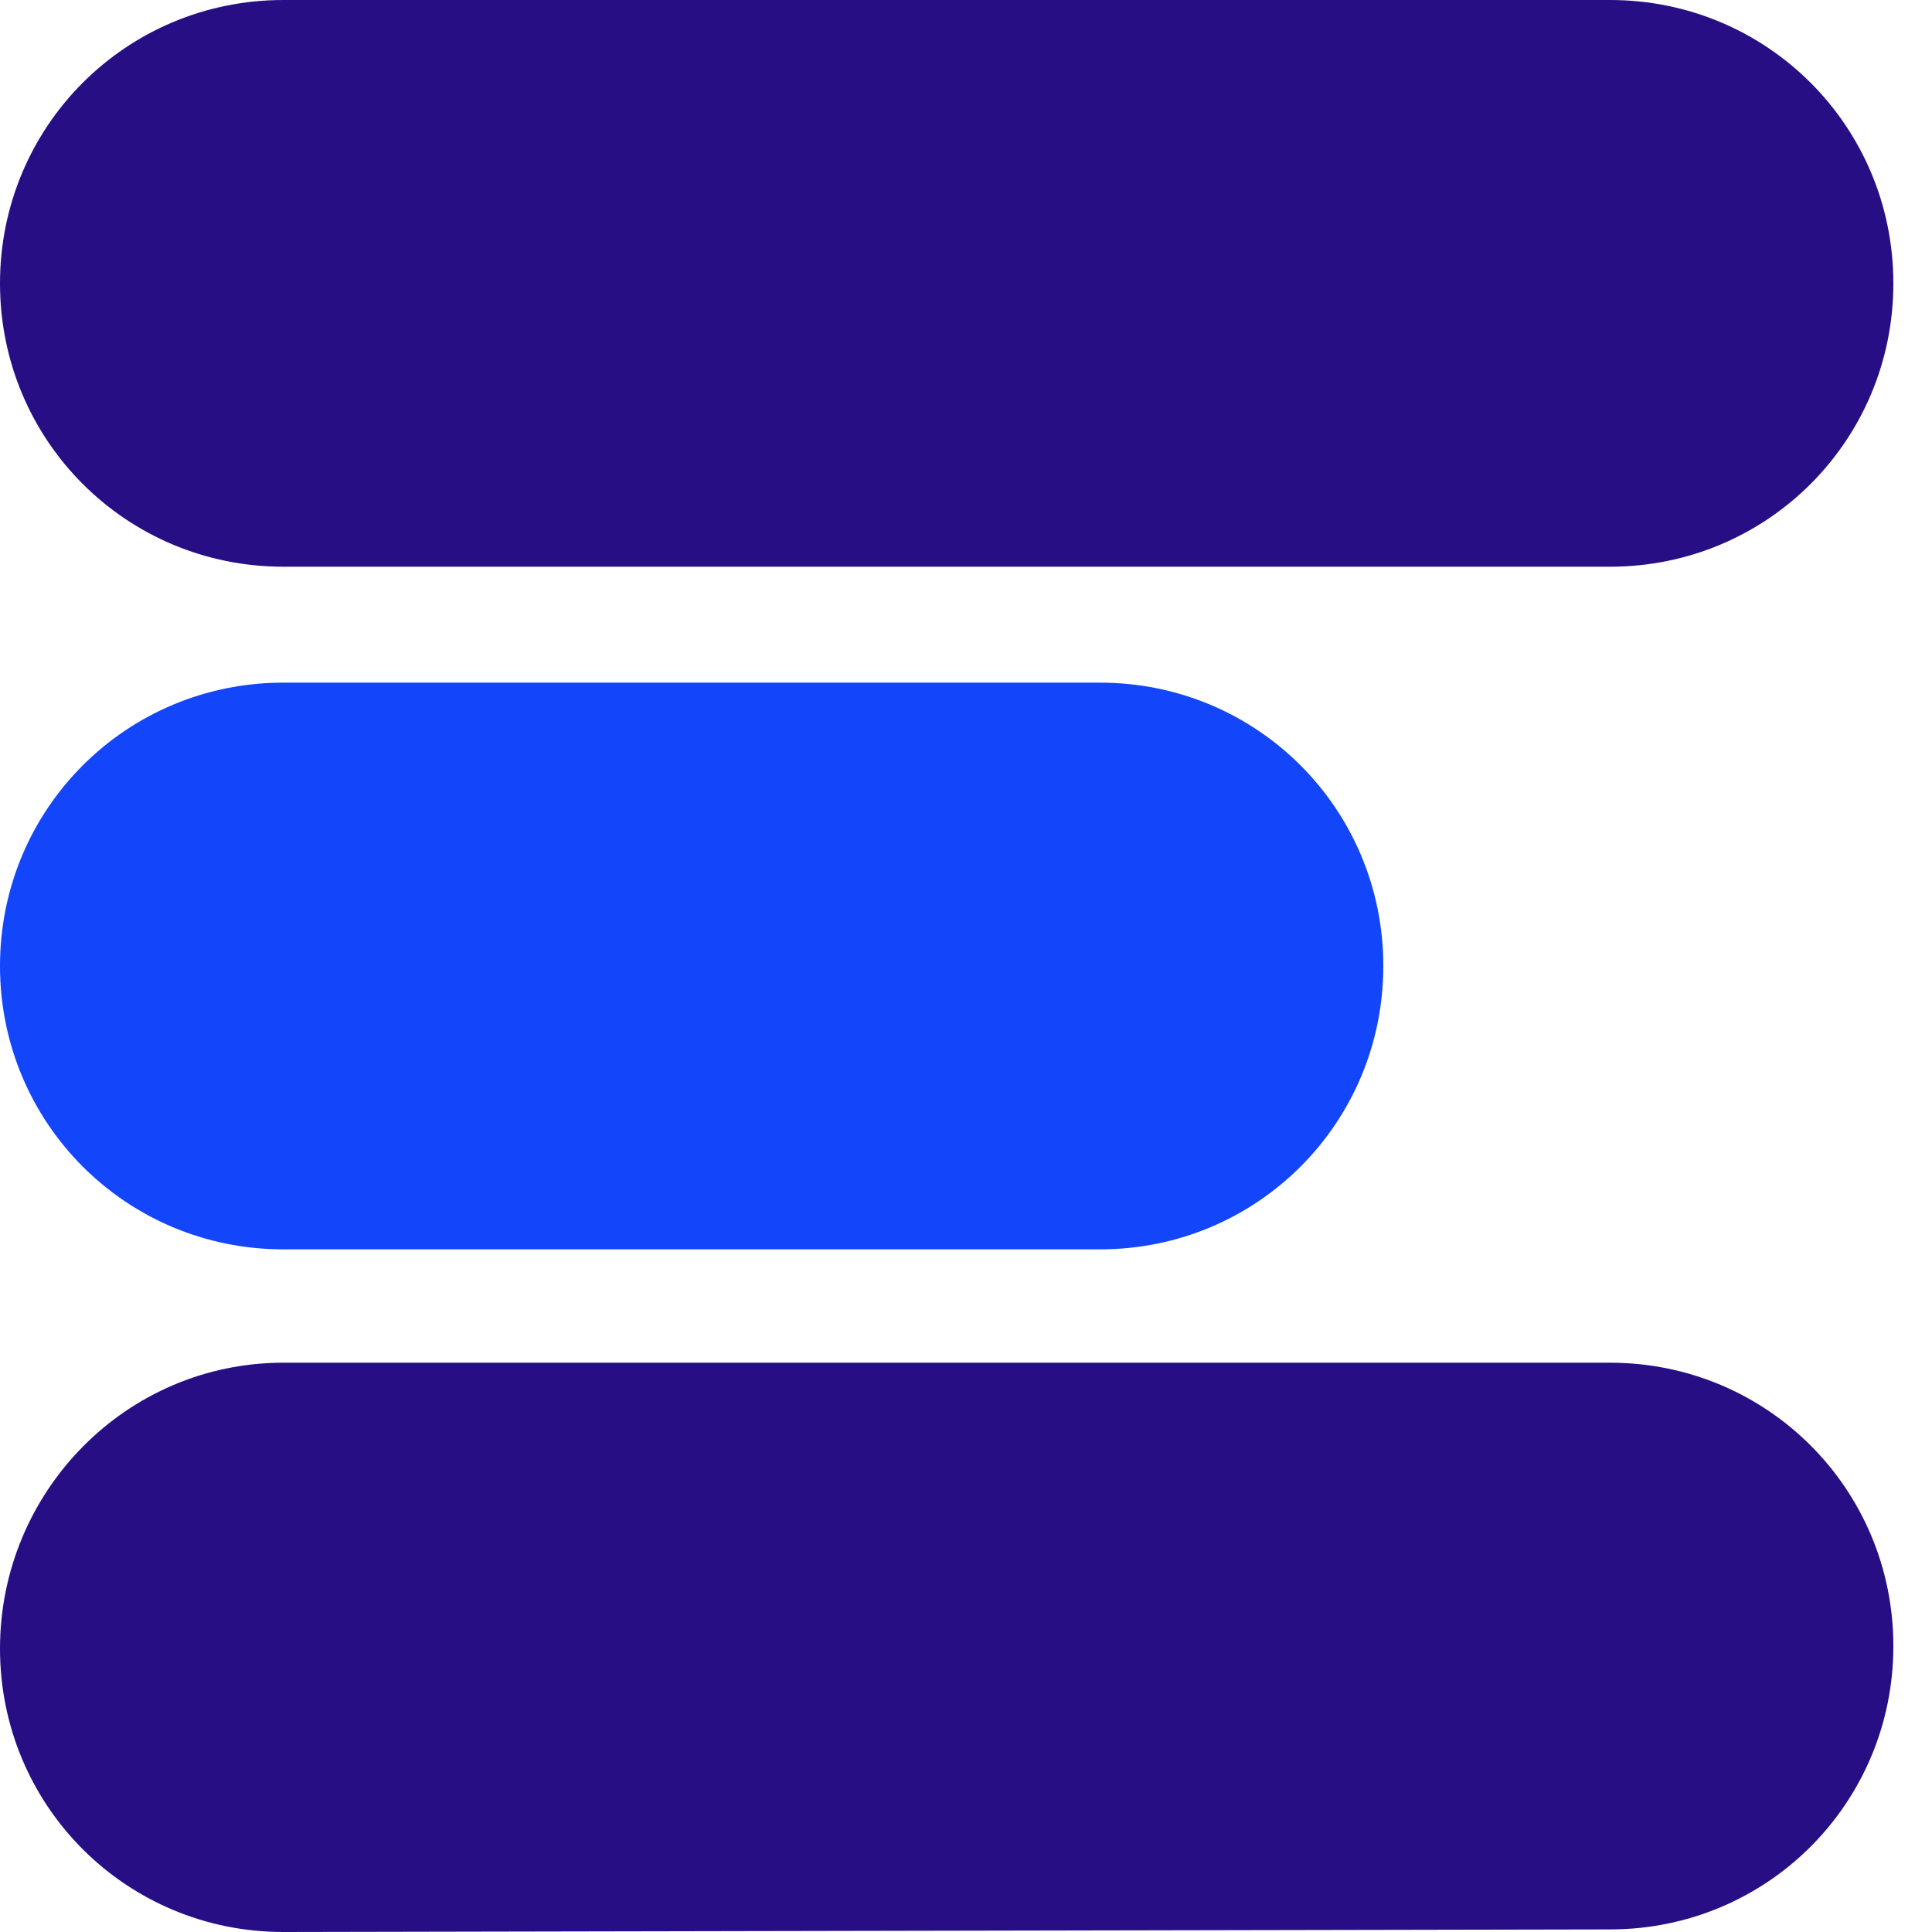<svg xmlns="http://www.w3.org/2000/svg" xmlns:xlink="http://www.w3.org/1999/xlink" id="Layer_2_00000036238145829466361570000009296249840046735002_" x="0px" y="0px" viewBox="0 0 75 75" style="enable-background:new 0 0 75 75;" xml:space="preserve"><style type="text/css">	.st0{fill:#280E85;}	.st1{fill:#1345FB;}</style><g>	<path class="st0" d="M11,0l51.5,0c6.1,0,11,4.9,11,11v0c0,6.1-4.9,11-11,11l-51.5,0c-6.1,0-11-4.9-11-11l0,0C0,4.9,4.9,0,11,0z"></path>	<path class="st0" d="M11,52.9l51.5,0c6.1,0,11,4.9,11,11v0c0,6.1-4.9,11-11,11L11,75C4.9,75,0,70.1,0,64l0,0  C0,57.9,4.9,52.9,11,52.9z"></path>	<path class="st1" d="M11,26.5l31.7,0c6.1,0,11,4.9,11,11v0c0,6.1-4.9,11-11,11l-31.7,0c-6.1,0-11-4.9-11-11l0,0  C0,31.4,4.9,26.5,11,26.5z"></path></g></svg>